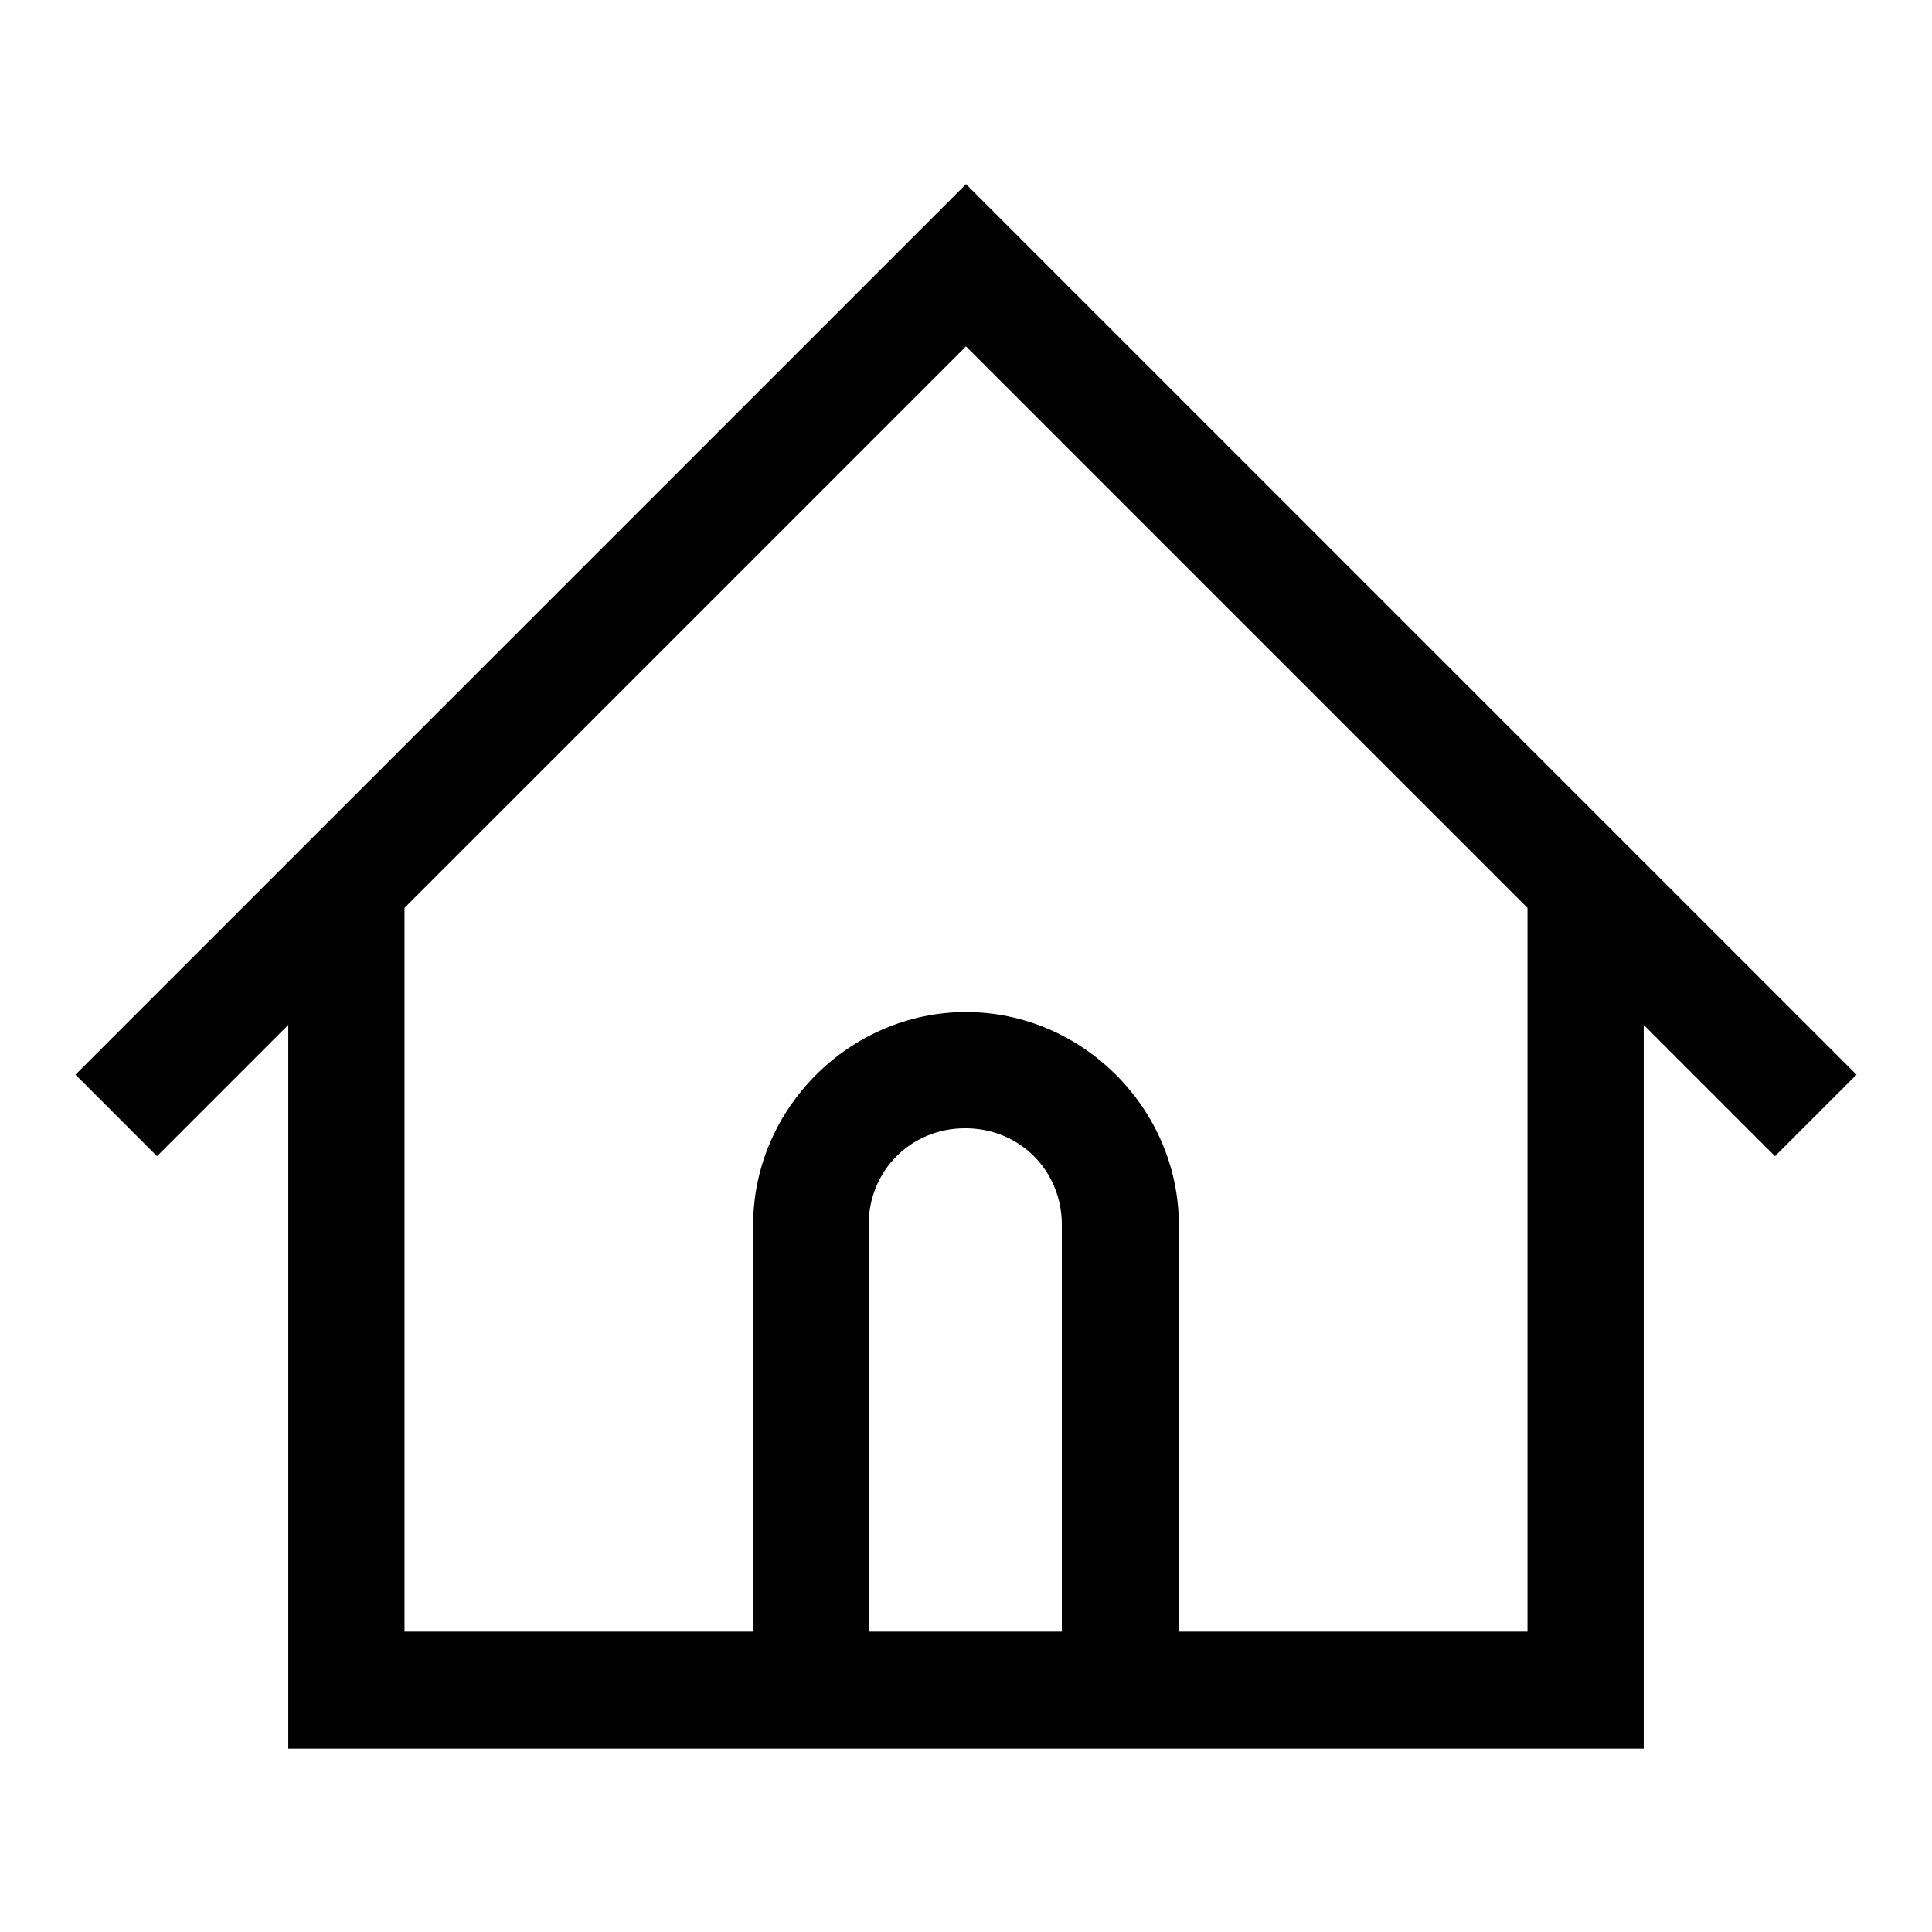 <?xml version="1.0" encoding="utf-8"?>
<!-- Svg Vector Icons : http://www.onlinewebfonts.com/icon -->
<!DOCTYPE svg PUBLIC "-//W3C//DTD SVG 1.1//EN" "http://www.w3.org/Graphics/SVG/1.1/DTD/svg11.dtd">
<svg version="1.1" xmlns="http://www.w3.org/2000/svg" xmlns:xlink="http://www.w3.org/1999/xlink" x="0px" y="0px" viewBox="0 0 256 256" enable-background="new 0 0 256 256" xml:space="preserve">
<g> <path fill="#000000" d="M10,142.4l10.8,10.8l17.4-17.4v95.9h179.6v-95.9l17.4,17.4l10.8-10.8l-118-118L10,142.4z M140.8,216.2 h-25.7v-53.9c0-7.2,5.6-12.8,12.8-12.8c7.2,0,12.8,5.6,12.8,12.8V216.2z M202.4,216.2h-46.2v-53.9c0-15.4-12.8-28.2-28.2-28.2 c-15.4,0-28.2,12.8-28.2,28.2v53.9H53.6v-95.9L128,45.9l74.4,74.4V216.2z"/></g>
</svg>